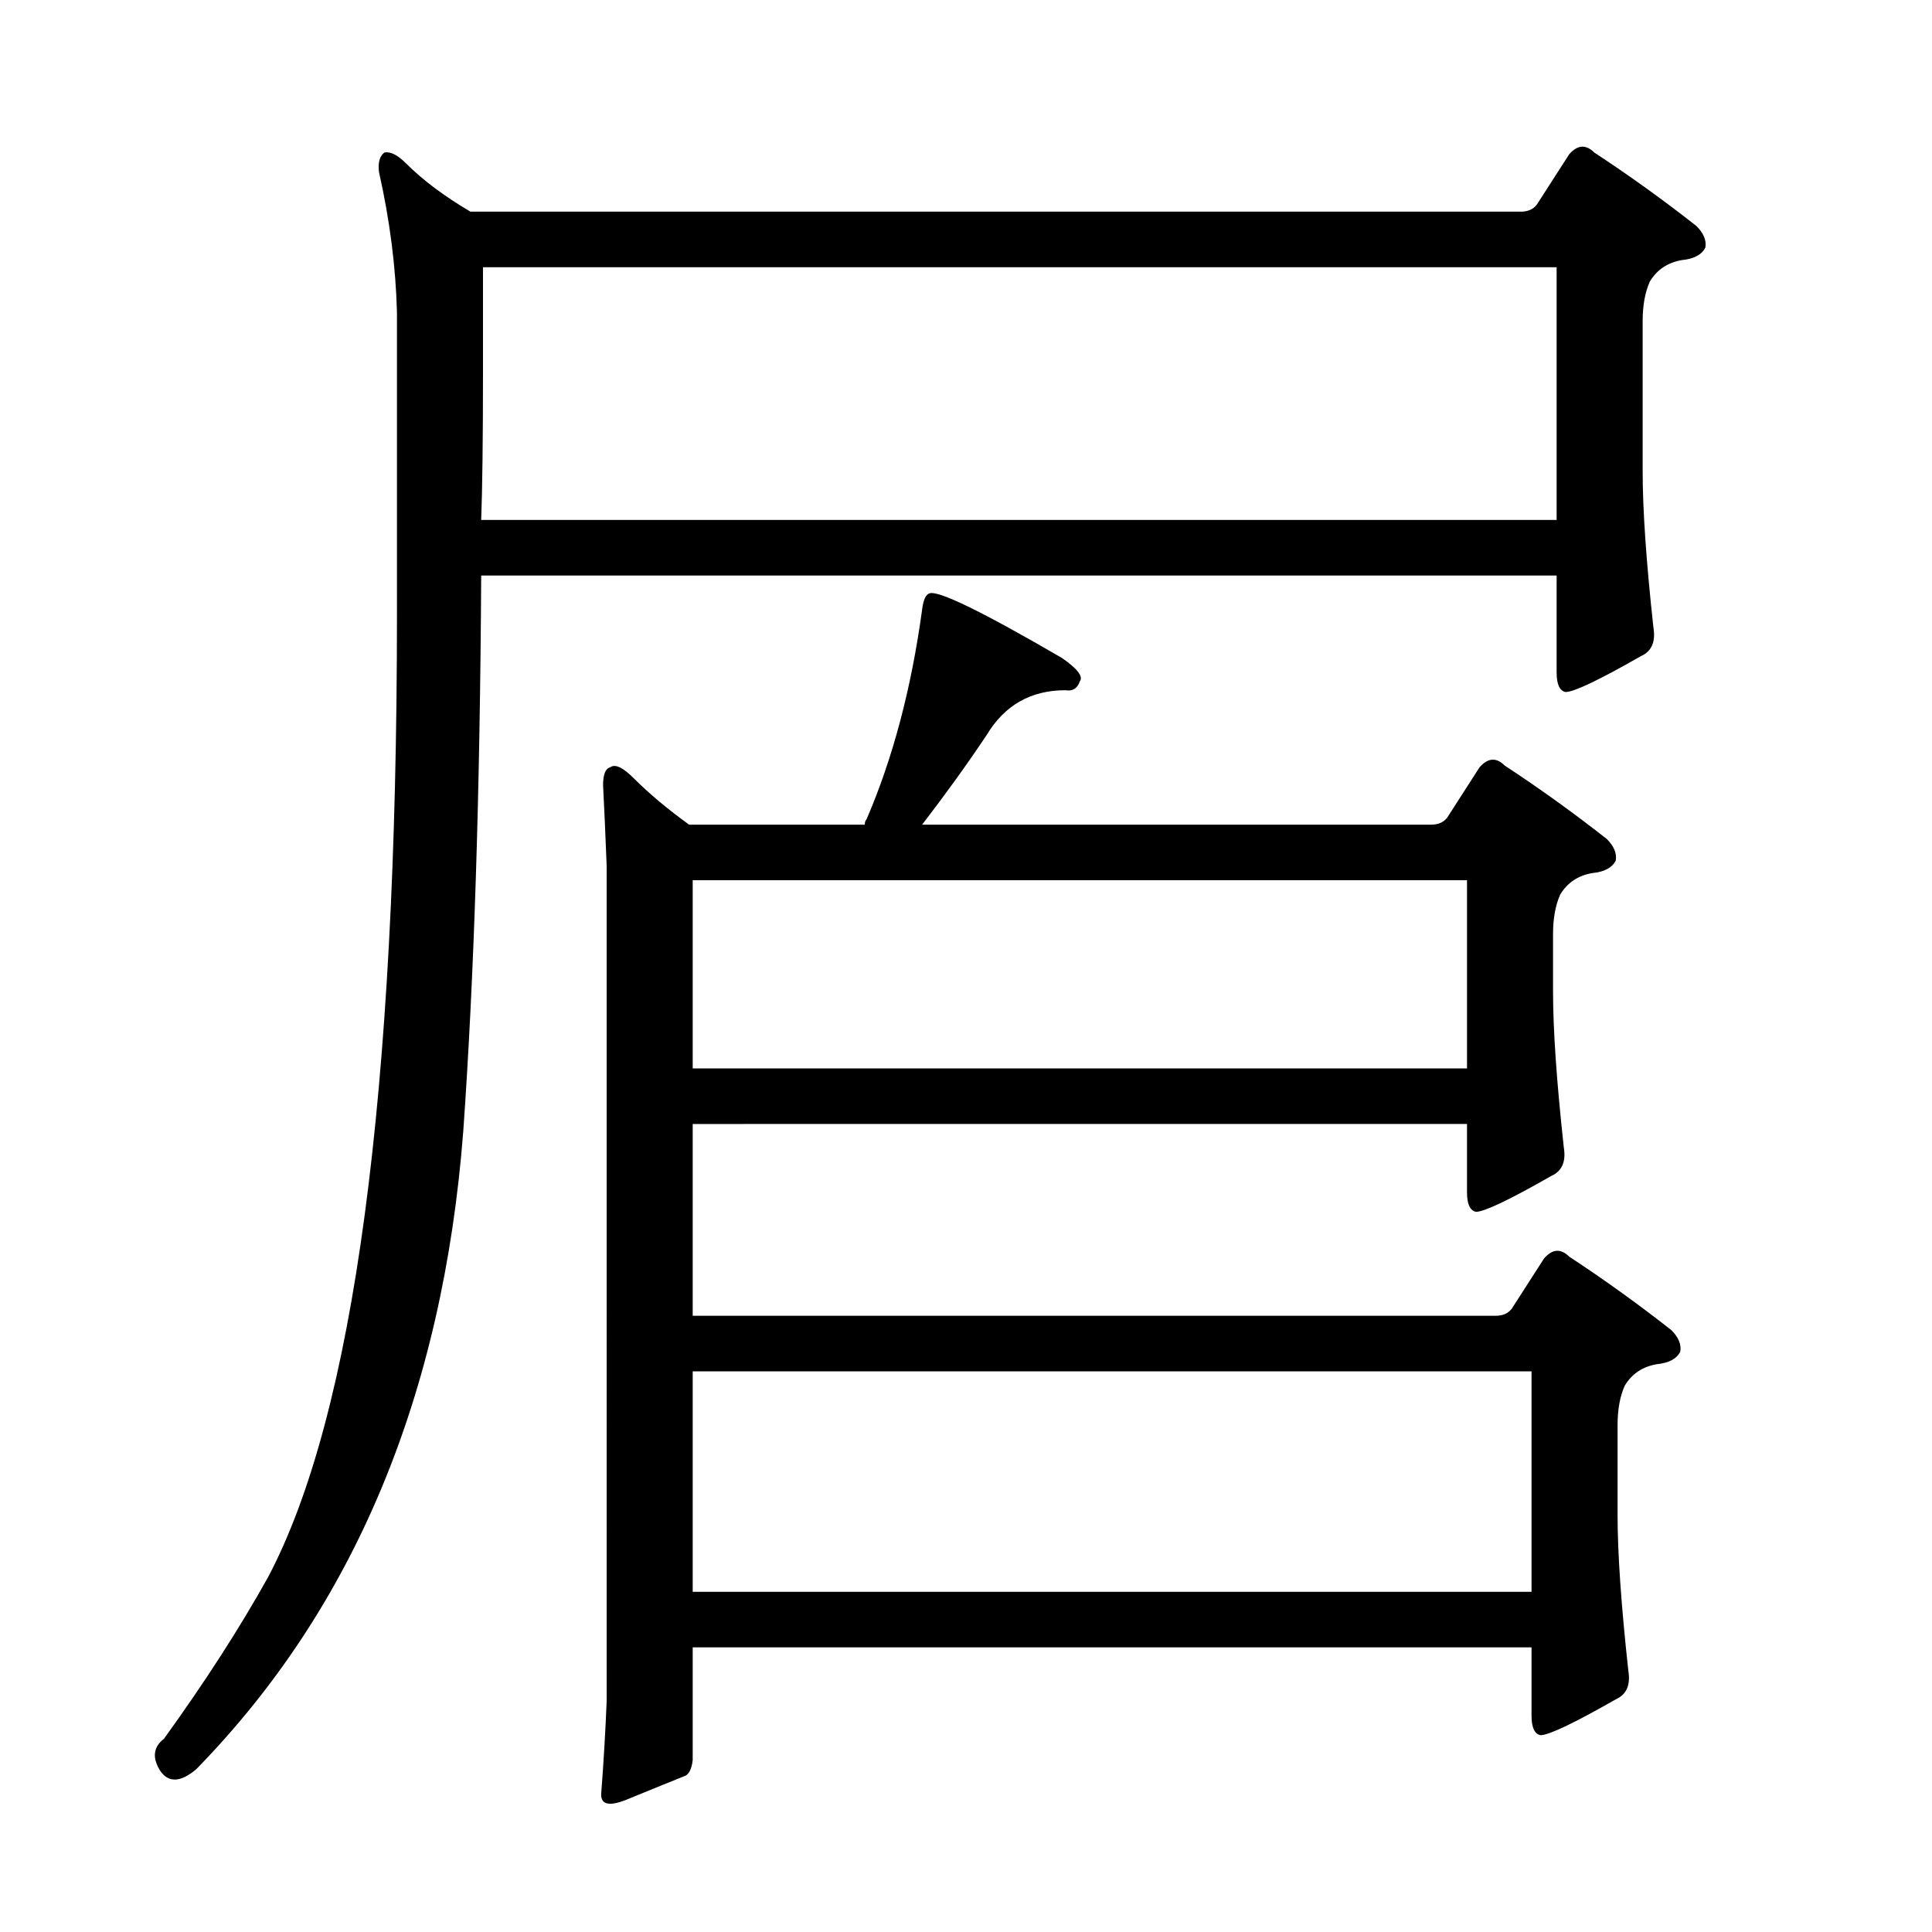 <?xml version="1.0" encoding="utf-8"?>
<!-- Generator: Adobe Illustrator 16.0.0, SVG Export Plug-In . SVG Version: 6.00 Build 0)  -->
<!DOCTYPE svg PUBLIC "-//W3C//DTD SVG 1.1//EN" "http://www.w3.org/Graphics/SVG/1.1/DTD/svg11.dtd">
<svg version="1.1" id="图层_1" xmlns="http://www.w3.org/2000/svg" xmlns:xlink="http://www.w3.org/1999/xlink" x="0px" y="0px"
	 width="1000px" height="1000px" viewBox="0 0 1000 1000" enable-background="new 0 0 1000 1000" xml:space="preserve">
<path d="M239.789,585.484c-10.524,136.696-56.592,246.777-138.232,330.273c-8.045,6.799-14.235,7.103-18.555,0.928
	c-4.334-6.813-3.711-12.38,1.855-16.699c21.019-29.079,38.965-56.911,53.809-83.496c44.531-84.104,66.797-250.169,66.797-498.193
	V161.51c-0.624-23.498-3.711-47.619-9.277-72.363c-0.624-4.943,0.304-8.35,2.783-10.205c3.087-0.608,6.798,1.247,11.133,5.566
	c8.654,8.669,19.787,17.019,33.398,25.049h543.652c3.711,0,6.494-1.232,8.35-3.711l16.699-25.977
	c4.32-4.943,8.654-5.247,12.988-0.928c17.932,11.756,35.559,24.44,52.881,38.037c3.711,3.711,5.248,7.422,4.639,11.133
	c-1.855,3.711-5.885,5.886-12.061,6.494c-7.422,1.247-12.988,4.958-16.699,11.133c-2.479,5.566-3.711,12.38-3.711,20.41v77.93
	c0,19.802,1.855,46.706,5.566,80.713c1.232,7.422-0.928,12.38-6.494,14.844c-21.657,12.38-34.645,18.555-38.965,18.555
	c-3.102-0.608-4.639-4.016-4.639-10.205v-50.098H249.066C248.443,411.07,245.355,506.946,239.789,585.484z M249.994,138.316v54.736
	c0,34.021-0.319,59.375-0.928,76.074h556.641V138.316H249.994z M358.539,852.672v58.447c-0.624,4.943-2.174,7.727-4.639,8.35
	c-6.19,2.464-16.09,6.494-29.688,12.061c-9.277,3.711-13.612,2.464-12.988-3.711c1.232-16.091,2.16-31.862,2.783-47.314V448.18
	c-0.624-16.076-1.247-29.992-1.855-41.748c0-5.566,1.232-8.654,3.711-9.277c2.464-1.855,6.494,0,12.061,5.566
	c8.031,8.045,17.627,16.091,28.76,24.121h90.918c0-1.232,0.304-2.16,0.928-2.783c13.597-31.543,23.193-67.725,28.76-108.545
	c0.609-4.943,1.855-7.727,3.711-8.35c4.32-1.855,27.208,9.277,68.652,33.398c8.031,5.566,11.133,9.597,9.277,12.061
	c-1.247,3.711-3.711,5.262-7.422,4.639c-17.946,0-31.543,7.741-40.82,23.193c-9.901,14.844-21.034,30.311-33.398,46.387h263.477
	c3.711,0,6.494-1.232,8.35-3.711l16.699-25.977c4.32-4.943,8.654-5.247,12.988-0.928c17.932,11.756,35.559,24.44,52.881,38.037
	c3.711,3.711,5.248,7.422,4.639,11.133c-1.855,3.711-5.885,5.886-12.061,6.494c-7.422,1.247-12.988,4.958-16.699,11.133
	c-2.479,5.566-3.711,12.38-3.711,20.41v29.688c0,19.802,1.855,46.706,5.566,80.713c1.232,7.422-0.928,12.38-6.494,14.844
	c-21.657,12.38-34.645,18.555-38.965,18.555c-3.102-0.608-4.639-4.016-4.639-10.205v-35.254H358.539v99.268h415.625
	c3.711,0,6.494-1.232,8.35-3.711l16.699-25.977c4.32-4.943,8.654-5.247,12.988-0.928c17.932,11.756,35.559,24.44,52.881,38.037
	c3.711,3.711,5.248,7.422,4.639,11.133c-1.855,3.711-5.885,5.886-12.061,6.494c-7.422,1.247-12.988,4.958-16.699,11.133
	c-2.479,5.566-3.711,12.38-3.711,20.41v46.387c0,19.802,1.855,46.691,5.566,80.713c1.232,7.422-0.928,12.365-6.494,14.844
	c-21.657,12.365-34.645,18.555-38.965,18.555c-3.102-0.623-4.639-4.03-4.639-10.205v-35.254H358.539z M358.539,553.014H759.32
	v-97.412H358.539V553.014z M358.539,823.912h434.18V709.801h-434.18V823.912z"/>
</svg>

